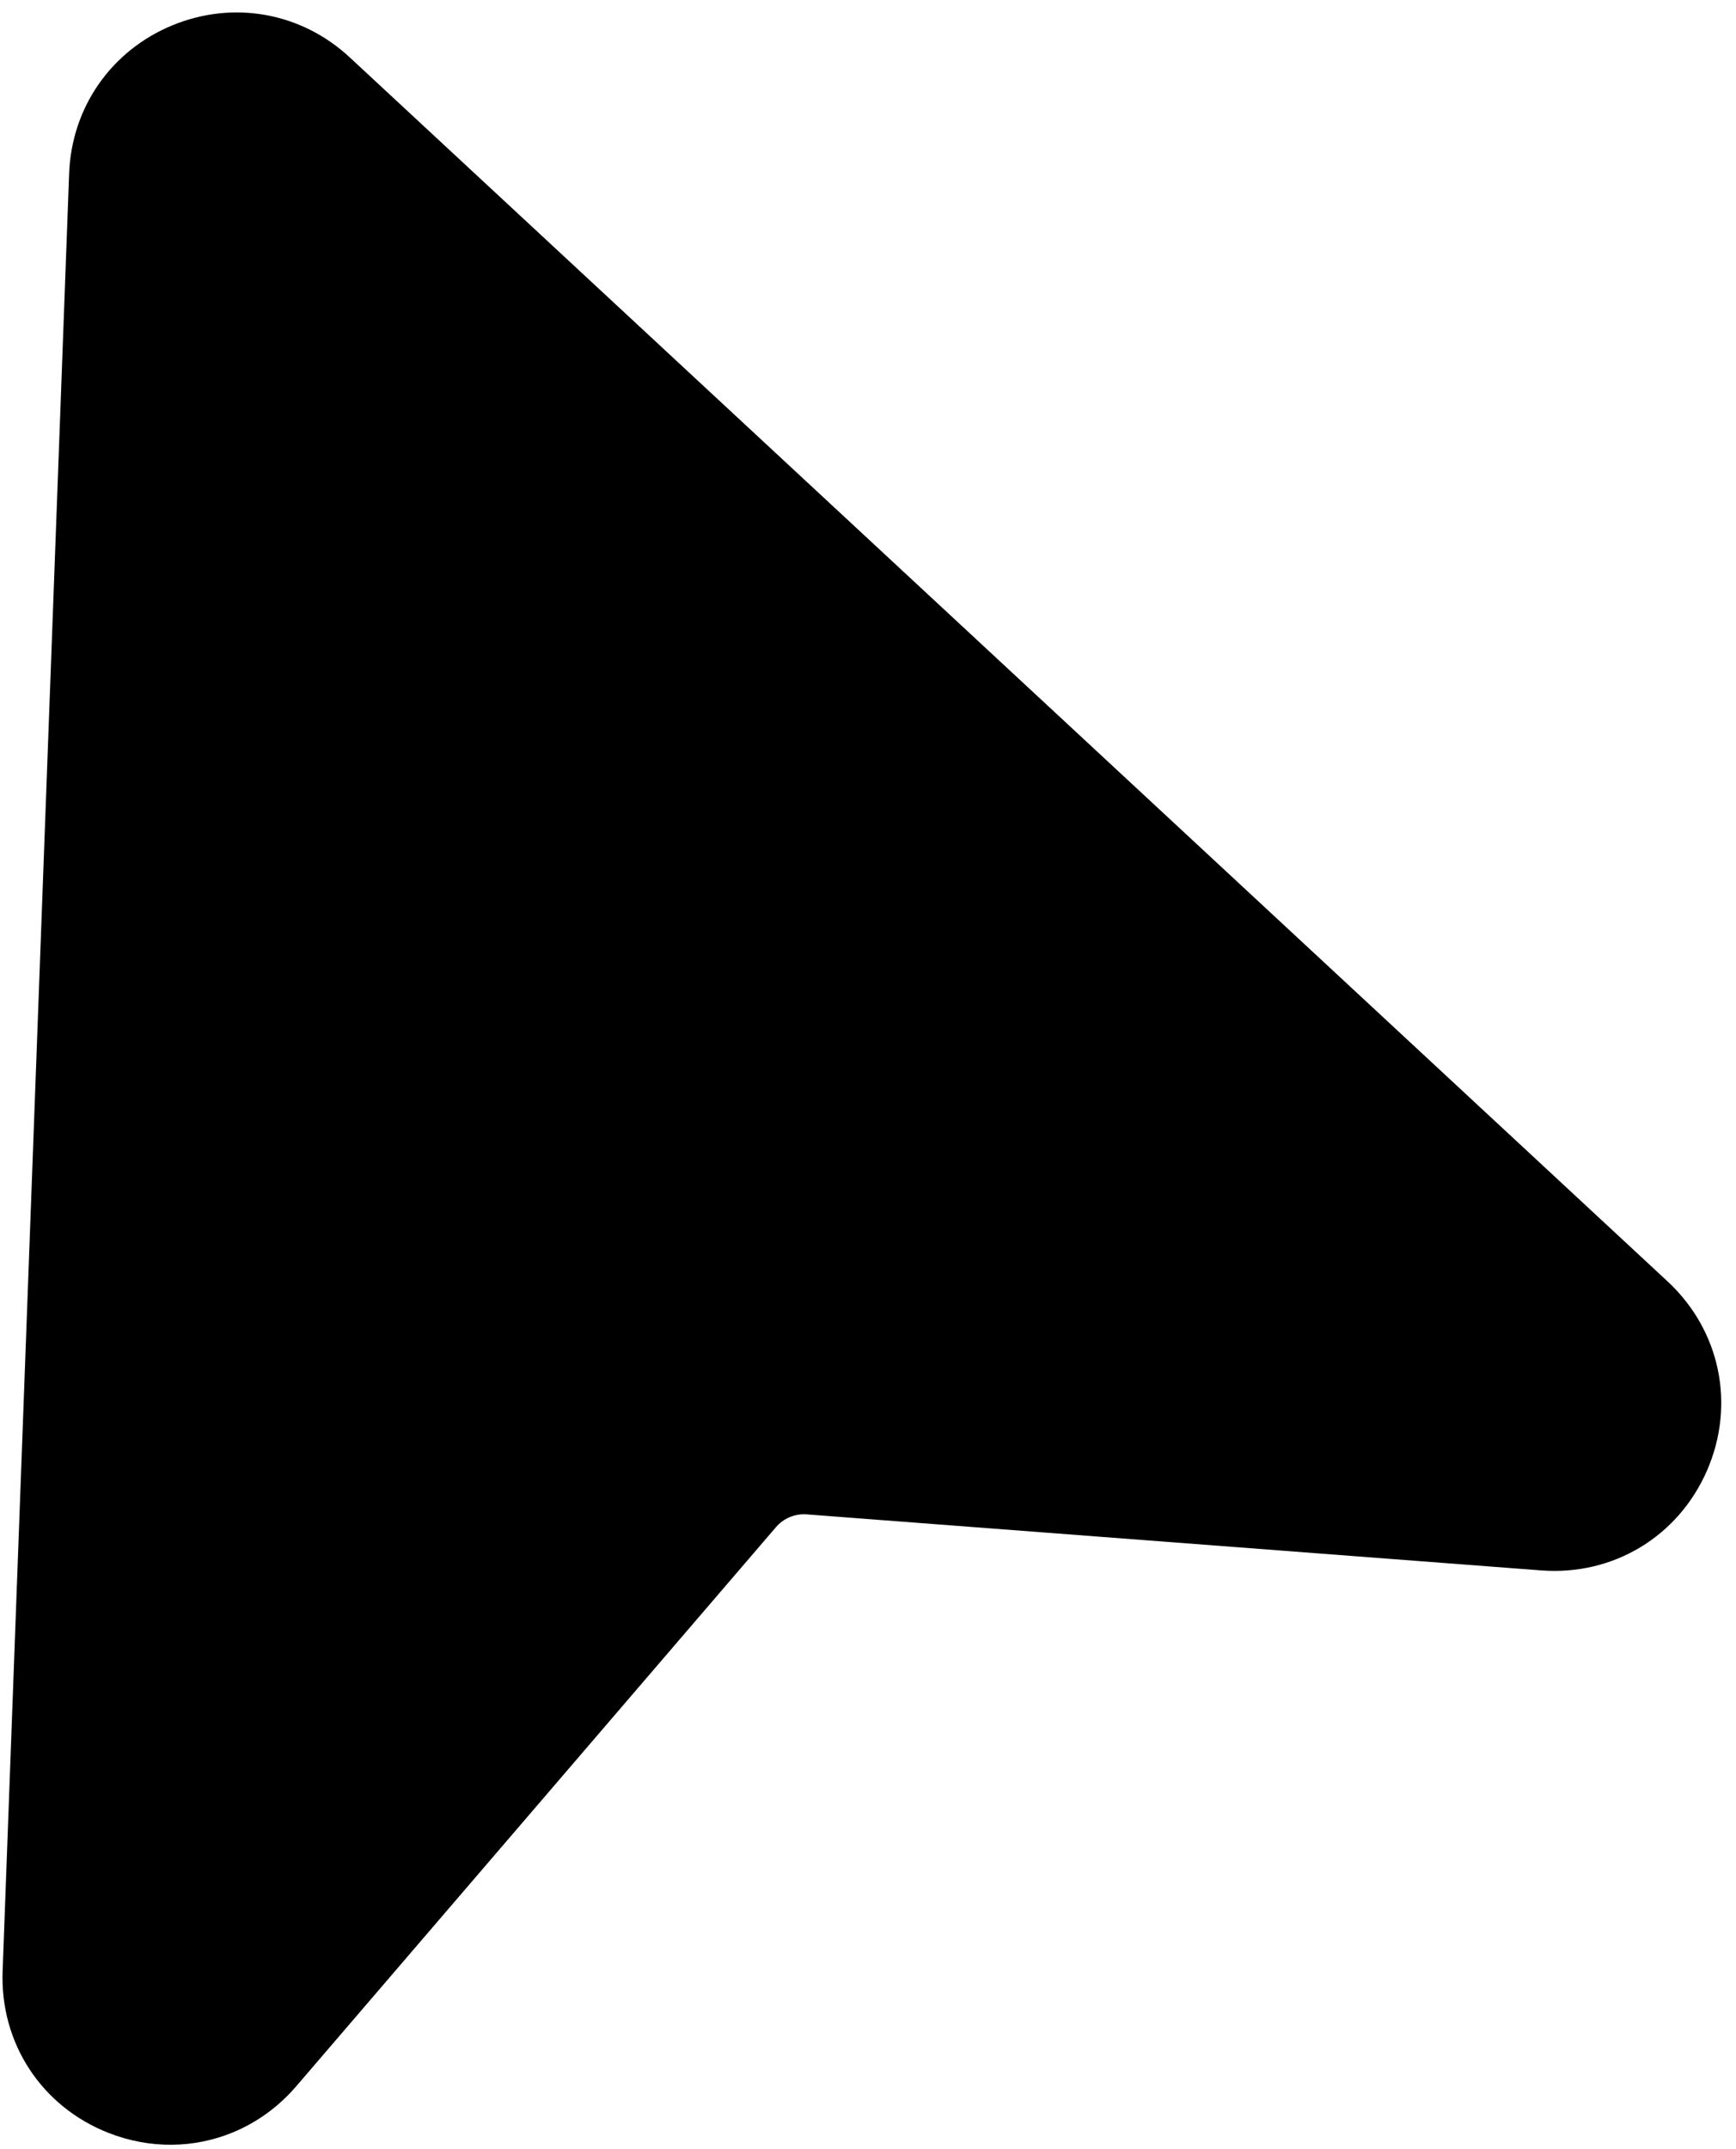 <?xml version="1.0" encoding="UTF-8"?><svg xmlns="http://www.w3.org/2000/svg" xmlns:xlink="http://www.w3.org/1999/xlink" height="604.7" preserveAspectRatio="xMidYMid meet" version="1.0" viewBox="-0.7 -3.5 488.6 604.7" width="488.6" zoomAndPan="magnify"><g id="change1_1"><path d="M 468.629 357.055 L 97.727 12.637 C 84.09 -0.023 64.938 -3.469 47.742 3.656 C 30.551 10.777 19.441 26.754 18.754 45.352 L 0.035 551.156 C -0.715 571.418 11 589.285 29.879 596.676 C 41.582 601.258 53.996 601.012 64.891 596.5 C 71.566 593.734 77.676 589.363 82.695 583.516 L 217.703 426.207 C 219.848 423.707 223.086 422.367 226.359 422.621 L 433.059 438.387 C 453.281 439.926 471.59 428.922 479.715 410.344 C 487.836 391.766 483.484 370.848 468.629 357.055" fill="inherit"/></g></svg>